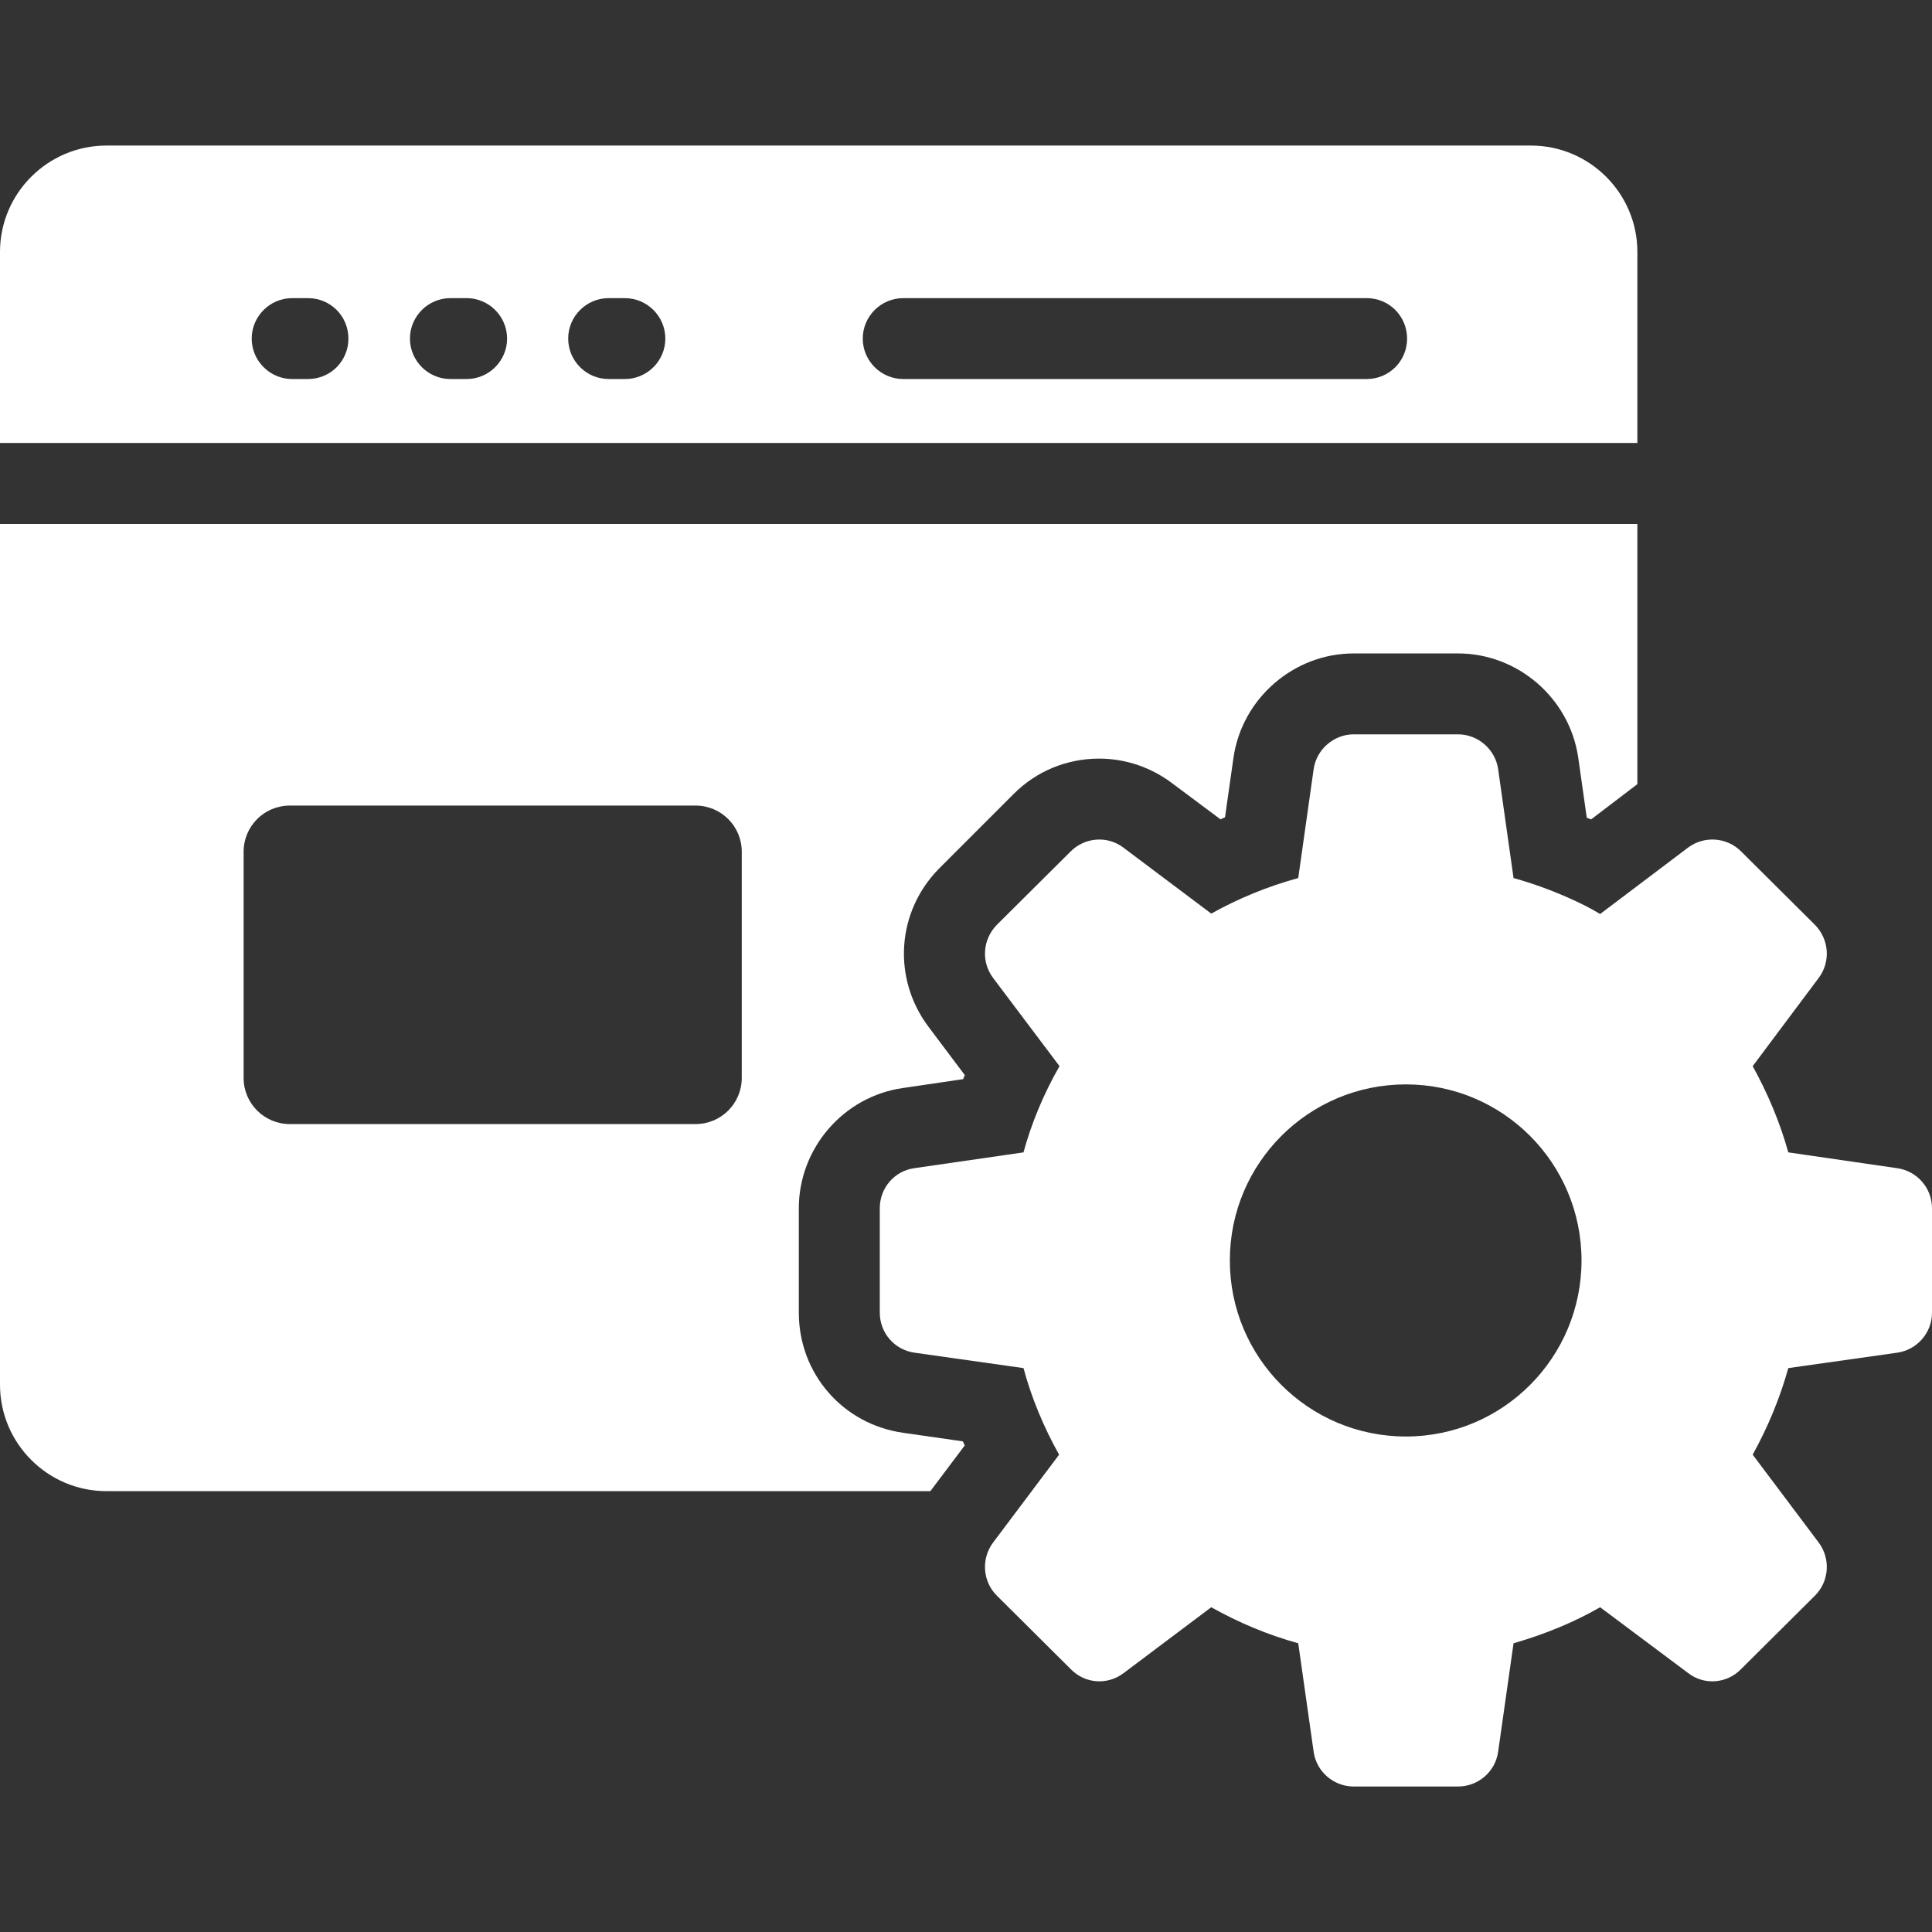<svg width="32" height="32" viewBox="0 0 32 32" fill="none" xmlns="http://www.w3.org/2000/svg">
<rect x="0" y="0" width="32" height="32" fill="#333333" stroke="none"/>
<path d="M12.286 17.854C12.286 18.276 11.944 18.618 11.522 18.618H4.799C4.377 18.618 4.035 18.276 4.035 17.854V14.107C4.035 13.685 4.377 13.343 4.799 13.343H11.522C11.944 13.343 12.286 13.685 12.286 14.107V17.854ZM0 8.678V22.935C0 23.907 0.791 24.698 1.763 24.698H15.41L15.98 23.94C15.966 23.92 15.959 23.893 15.946 23.873L14.961 23.732C13.962 23.591 13.231 22.754 13.231 21.741V20.012C13.231 19.02 13.969 18.162 14.954 18.021L15.953 17.874C15.959 17.854 15.973 17.827 15.98 17.807L15.376 17.003C14.78 16.205 14.847 15.106 15.551 14.389L16.791 13.149C17.166 12.773 17.669 12.565 18.205 12.565C18.647 12.565 19.076 12.713 19.425 12.981L20.216 13.571C20.243 13.557 20.263 13.551 20.29 13.537L20.43 12.552C20.571 11.567 21.429 10.823 22.421 10.823H24.15C25.142 10.823 26 11.567 26.141 12.552L26.282 13.544C26.302 13.551 26.329 13.564 26.355 13.571L27.12 12.988V8.678H0Z" fill="white"/>
<path d="M25.357 2.411H1.763C0.791 2.411 0 3.202 0 4.173V7.337H27.12V4.173C27.12 3.202 26.329 2.411 25.357 2.411ZM5.101 6.278H4.839C4.471 6.278 4.169 5.977 4.169 5.608C4.169 5.239 4.471 4.938 4.839 4.938H5.101C5.476 4.938 5.771 5.239 5.771 5.608C5.771 5.977 5.476 6.278 5.101 6.278ZM7.728 6.278H7.46C7.092 6.278 6.79 5.977 6.79 5.608C6.79 5.239 7.092 4.938 7.46 4.938H7.728C8.097 4.938 8.399 5.239 8.399 5.608C8.399 5.977 8.097 6.278 7.728 6.278ZM10.349 6.278H10.081C9.712 6.278 9.411 5.977 9.411 5.608C9.411 5.239 9.712 4.938 10.081 4.938H10.349C10.718 4.938 11.02 5.239 11.02 5.608C11.02 5.977 10.718 6.278 10.349 6.278ZM22.636 6.278H14.961C14.592 6.278 14.29 5.977 14.29 5.608C14.29 5.239 14.592 4.938 14.961 4.938H22.636C23.011 4.938 23.306 5.239 23.306 5.608C23.306 5.977 23.011 6.278 22.636 6.278Z" fill="white"/>
<path d="M31.423 19.349L29.62 19.087C29.48 18.584 29.278 18.108 29.03 17.659L30.123 16.198C30.324 15.93 30.297 15.561 30.063 15.32L28.836 14.1C28.601 13.866 28.226 13.839 27.958 14.04L26.503 15.139C26.416 15.086 26.329 15.039 26.249 14.998C25.873 14.811 25.478 14.657 25.069 14.543L24.814 12.74C24.767 12.411 24.479 12.163 24.151 12.163H22.421C22.093 12.163 21.805 12.411 21.758 12.74L21.503 14.543C20.994 14.683 20.518 14.878 20.062 15.132L18.608 14.04C18.346 13.839 17.971 13.866 17.736 14.1L16.509 15.32C16.275 15.561 16.248 15.93 16.449 16.198L17.549 17.659C17.287 18.115 17.086 18.598 16.952 19.087L15.142 19.349C14.814 19.395 14.572 19.677 14.572 20.012V21.741C14.572 22.077 14.814 22.358 15.149 22.405L16.952 22.66C17.086 23.156 17.287 23.638 17.542 24.094L16.449 25.549C16.248 25.817 16.275 26.192 16.509 26.427L17.736 27.647C17.971 27.888 18.339 27.915 18.608 27.714L20.062 26.621C20.518 26.876 20.994 27.077 21.503 27.218L21.758 29.014C21.805 29.349 22.093 29.59 22.421 29.59H24.151C24.479 29.59 24.767 29.349 24.814 29.014L25.069 27.218C25.578 27.07 26.061 26.876 26.503 26.621L27.965 27.714C28.226 27.915 28.601 27.888 28.836 27.647L30.063 26.427C30.297 26.192 30.324 25.817 30.123 25.549L29.03 24.094C29.278 23.645 29.48 23.163 29.62 22.66L31.423 22.405C31.752 22.358 32 22.077 32 21.741V20.012C32 19.677 31.752 19.395 31.423 19.349ZM23.286 23.793C21.671 23.793 20.37 22.485 20.37 20.877C20.37 19.268 21.671 17.961 23.286 17.961C24.895 17.961 26.195 19.268 26.195 20.877C26.195 22.485 24.895 23.793 23.286 23.793Z" fill="white"/>
</svg>
